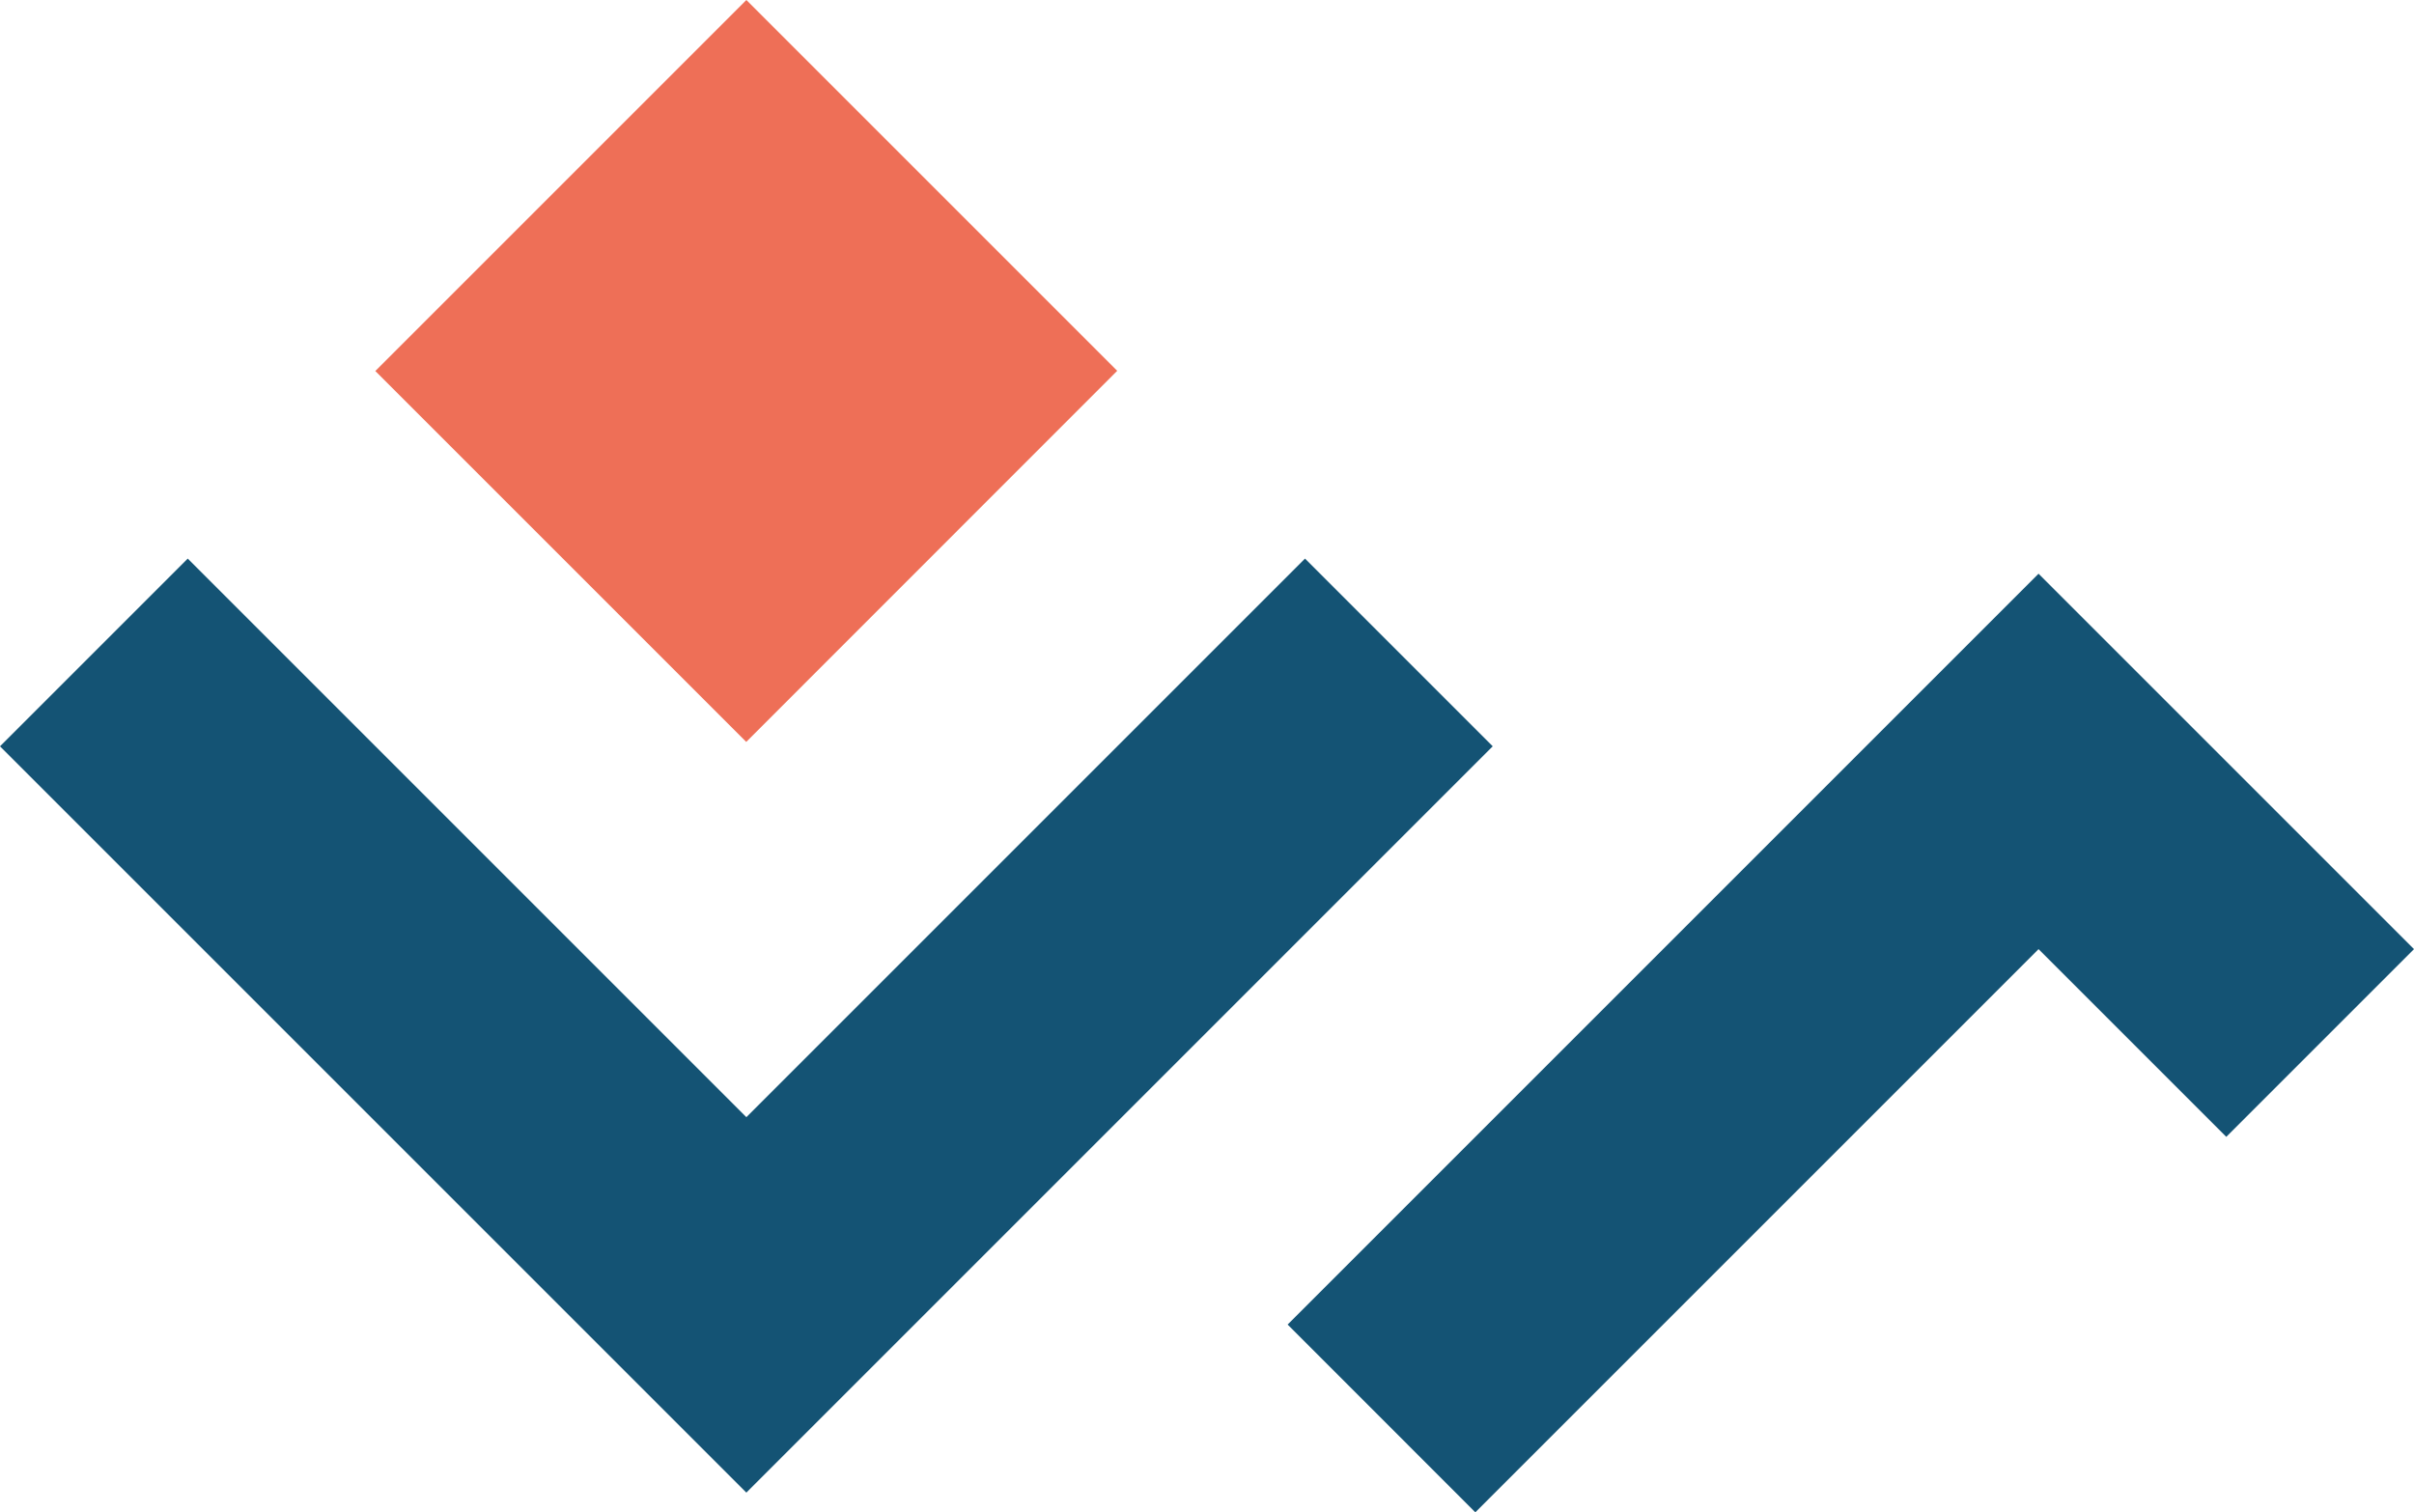 <?xml version="1.0" encoding="UTF-8"?>
<!DOCTYPE svg PUBLIC "-//W3C//DTD SVG 1.1//EN" "http://www.w3.org/Graphics/SVG/1.1/DTD/svg11.dtd">
<!-- Creator: CorelDRAW -->
<svg xmlns="http://www.w3.org/2000/svg" xml:space="preserve" width="47.241mm" height="29.598mm" version="1.1" style="shape-rendering:geometricPrecision; text-rendering:geometricPrecision; image-rendering:optimizeQuality; fill-rule:evenodd; clip-rule:evenodd"
viewBox="0 0 1544.96 967.96"
 xmlns:xlink="http://www.w3.org/1999/xlink"
 xmlns:xodm="http://www.corel.com/coreldraw/odm/2003">
 <defs>
  <style type="text/css">
   <![CDATA[
    .fil1 {fill:#145374}
    .fil0 {fill:#EE6F57}
   ]]>
  </style>
 </defs>
 <g id="Layer_x0020_1">
  <polygon class="fil0" points="715.01,237.34 477.59,474.86 240.2,237.47 477.67,0 "/>
  <polygon class="fil1" points="477.67,955.35 597.82,835.2 955.34,477.67 835.2,357.53 477.67,715.05 120.15,357.53 -0,477.68 357.52,835.2 "/>
  <polygon class="fil1" points="1424.81,727.64 1304.67,607.5 944.21,967.96 824.09,847.78 1184.52,487.35 1184.52,487.34 1304.67,367.2 1304.67,367.2 1424.82,487.35 1424.82,487.35 1544.96,607.49 "/>
 </g>
</svg>
